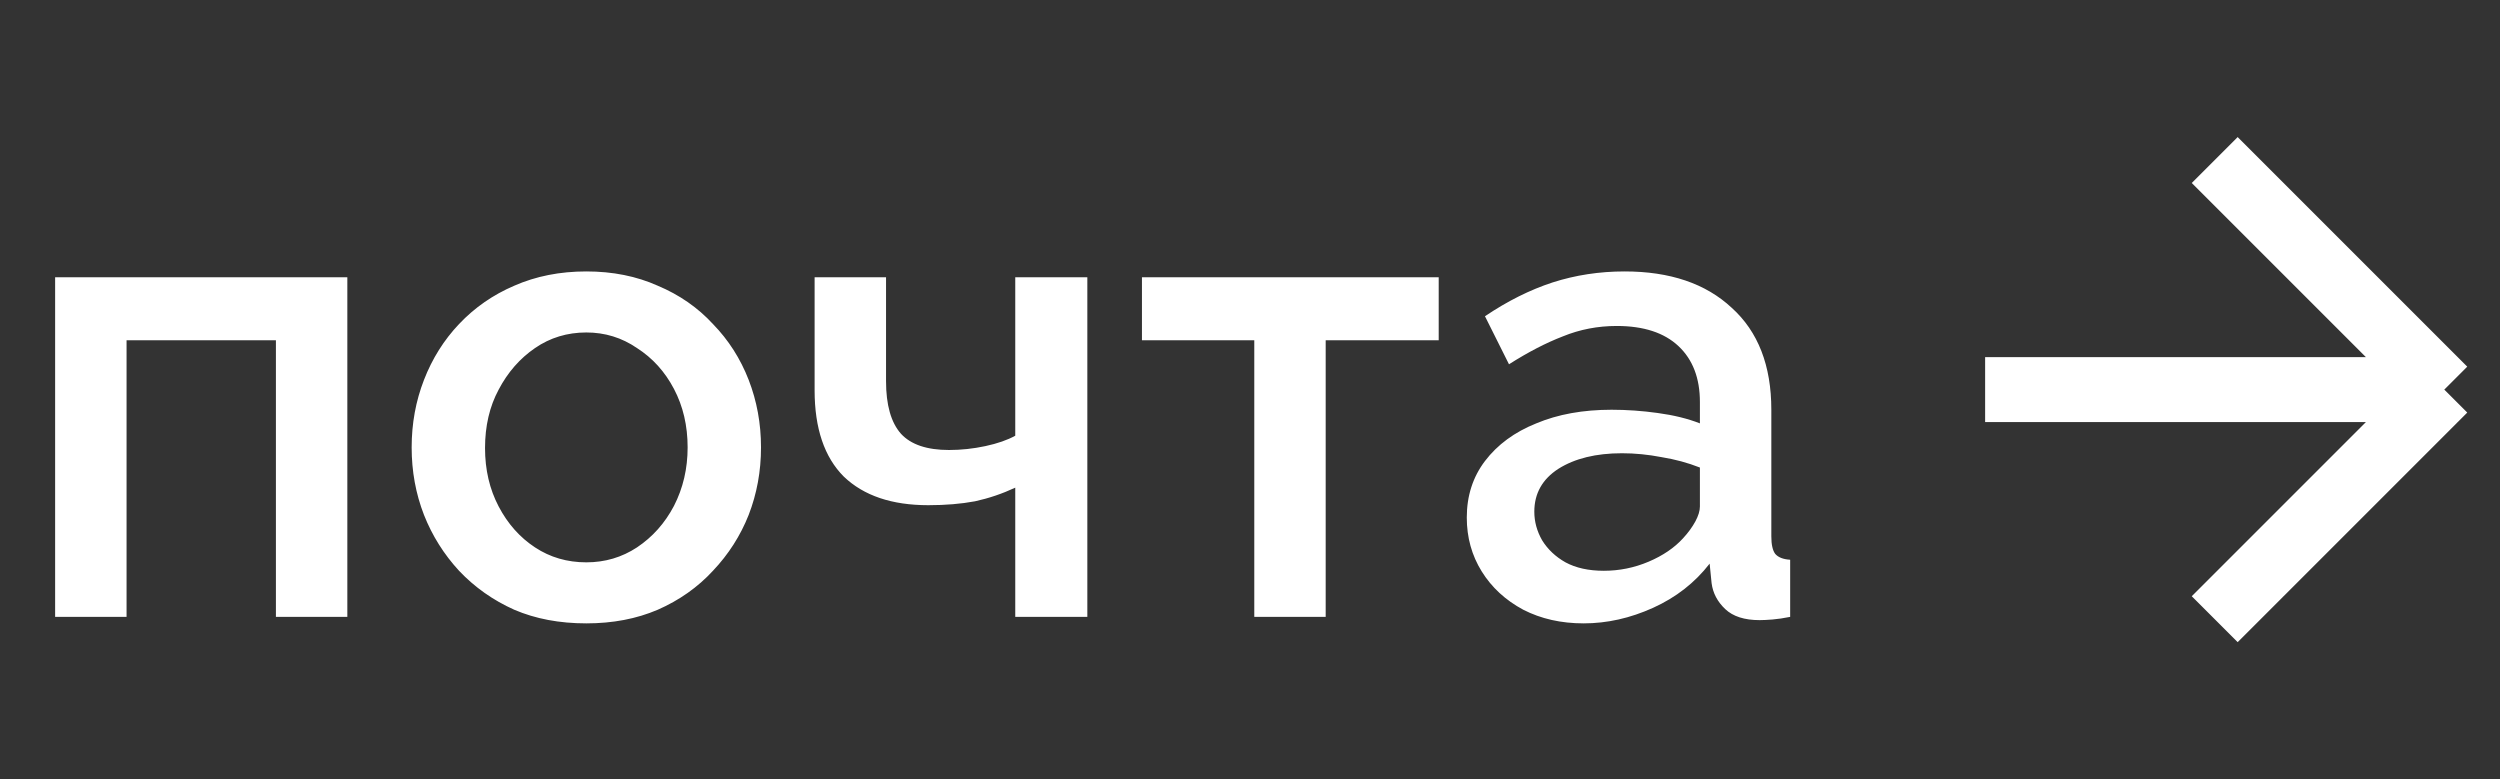 <?xml version="1.0" encoding="UTF-8"?> <svg xmlns="http://www.w3.org/2000/svg" width="77" height="24" viewBox="0 0 77 24" fill="none"><rect x="0" y="0" width="77" height="24" fill="#333333" stroke="none"/><path d="M1.698 19V8.54H10.698V19H8.498V10.48H3.898V19H1.698ZM18.059 19.2C17.232 19.2 16.492 19.06 15.839 18.78C15.185 18.487 14.619 18.087 14.139 17.58C13.672 17.073 13.312 16.5 13.059 15.86C12.805 15.207 12.679 14.513 12.679 13.78C12.679 13.047 12.805 12.353 13.059 11.7C13.312 11.047 13.672 10.473 14.139 9.98C14.619 9.473 15.185 9.08 15.839 8.8C16.505 8.507 17.245 8.36 18.059 8.36C18.872 8.36 19.605 8.507 20.259 8.8C20.925 9.08 21.492 9.473 21.959 9.98C22.439 10.473 22.805 11.047 23.059 11.7C23.312 12.353 23.439 13.047 23.439 13.78C23.439 14.513 23.312 15.207 23.059 15.86C22.805 16.5 22.439 17.073 21.959 17.58C21.492 18.087 20.925 18.487 20.259 18.78C19.605 19.06 18.872 19.2 18.059 19.2ZM14.939 13.8C14.939 14.467 15.079 15.067 15.359 15.6C15.639 16.133 16.012 16.553 16.479 16.86C16.945 17.167 17.472 17.32 18.059 17.32C18.632 17.32 19.152 17.167 19.619 16.86C20.099 16.54 20.479 16.113 20.759 15.58C21.039 15.033 21.179 14.433 21.179 13.78C21.179 13.113 21.039 12.513 20.759 11.98C20.479 11.447 20.099 11.027 19.619 10.72C19.152 10.4 18.632 10.24 18.059 10.24C17.472 10.24 16.945 10.4 16.479 10.72C16.012 11.04 15.639 11.467 15.359 12C15.079 12.52 14.939 13.12 14.939 13.8ZM31.27 19V15.02C30.87 15.207 30.456 15.347 30.03 15.44C29.603 15.52 29.123 15.56 28.59 15.56C27.47 15.56 26.603 15.267 25.99 14.68C25.39 14.08 25.09 13.193 25.09 12.02V8.54H27.29V11.74C27.29 12.473 27.443 13.013 27.75 13.36C28.056 13.693 28.55 13.86 29.23 13.86C29.603 13.86 29.977 13.82 30.35 13.74C30.723 13.66 31.03 13.553 31.27 13.42V8.54H33.49V19H31.27ZM38.632 19V10.48H35.172V8.54H44.312V10.48H40.831V19H38.632ZM45.177 15.94C45.177 15.273 45.363 14.693 45.737 14.2C46.123 13.693 46.65 13.307 47.317 13.04C47.983 12.76 48.757 12.62 49.637 12.62C50.103 12.62 50.577 12.653 51.057 12.72C51.55 12.787 51.983 12.893 52.357 13.04V12.38C52.357 11.647 52.137 11.073 51.697 10.66C51.257 10.247 50.623 10.04 49.797 10.04C49.21 10.04 48.657 10.147 48.137 10.36C47.617 10.56 47.063 10.847 46.477 11.22L45.737 9.74C46.43 9.273 47.123 8.927 47.817 8.7C48.523 8.473 49.263 8.36 50.037 8.36C51.437 8.36 52.537 8.733 53.337 9.48C54.15 10.213 54.557 11.26 54.557 12.62V16.52C54.557 16.773 54.597 16.953 54.677 17.06C54.77 17.167 54.923 17.227 55.137 17.24V19C54.937 19.04 54.757 19.067 54.597 19.08C54.437 19.093 54.303 19.1 54.197 19.1C53.73 19.1 53.377 18.987 53.137 18.76C52.897 18.533 52.757 18.267 52.717 17.96L52.657 17.36C52.203 17.947 51.623 18.4 50.917 18.72C50.21 19.04 49.497 19.2 48.777 19.2C48.083 19.2 47.463 19.06 46.917 18.78C46.37 18.487 45.943 18.093 45.637 17.6C45.33 17.107 45.177 16.553 45.177 15.94ZM51.837 16.58C51.997 16.407 52.123 16.233 52.217 16.06C52.31 15.887 52.357 15.733 52.357 15.6V14.4C51.983 14.253 51.59 14.147 51.177 14.08C50.763 14 50.357 13.96 49.957 13.96C49.157 13.96 48.503 14.12 47.997 14.44C47.503 14.76 47.257 15.2 47.257 15.76C47.257 16.067 47.337 16.36 47.497 16.64C47.67 16.92 47.91 17.147 48.217 17.32C48.537 17.493 48.93 17.58 49.397 17.58C49.877 17.58 50.337 17.487 50.777 17.3C51.217 17.113 51.57 16.873 51.837 16.58Z" fill="white"></path><path d="M68.213 4.929L75.284 12M75.284 12L68.213 19.071M75.284 12L61.142 12" stroke="white" stroke-width="2"></path></svg> 